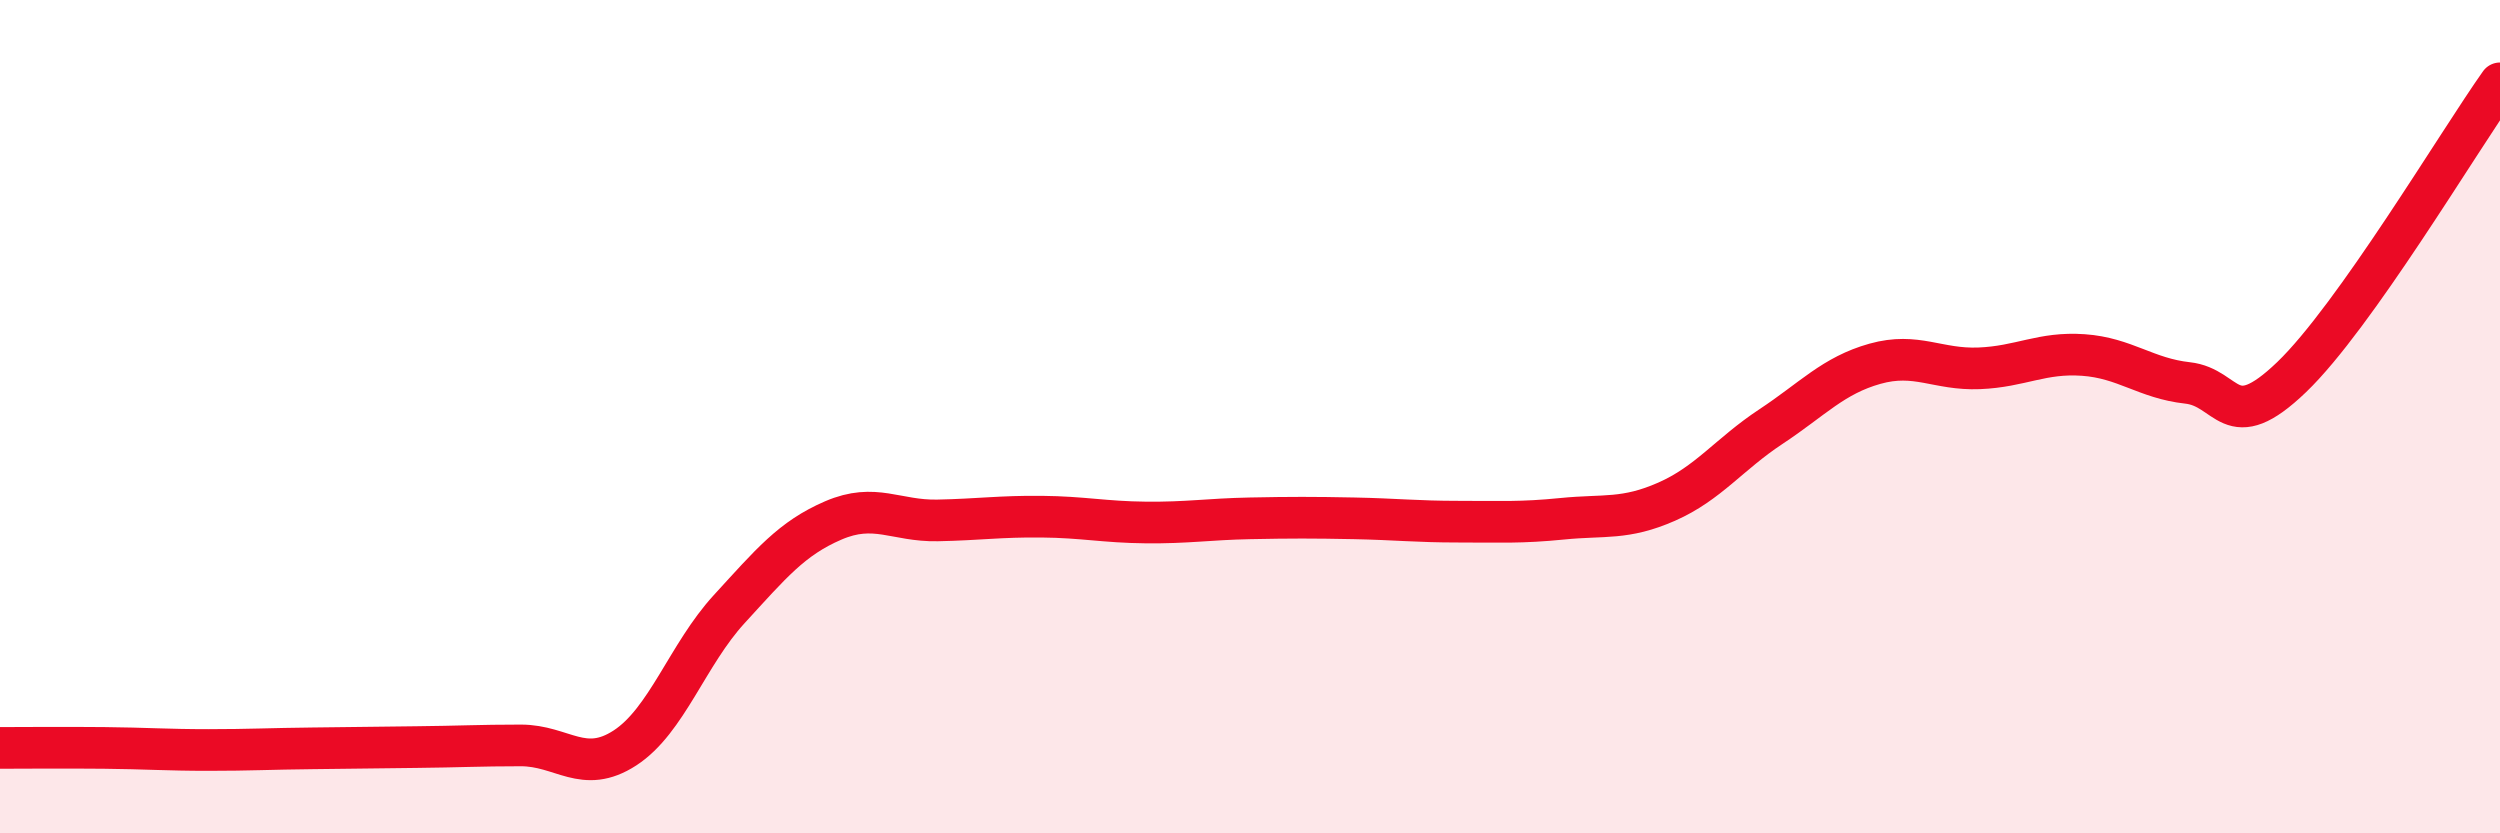 
    <svg width="60" height="20" viewBox="0 0 60 20" xmlns="http://www.w3.org/2000/svg">
      <path
        d="M 0,17.95 C 0.5,17.95 1.5,17.94 2.5,17.95 C 3.5,17.96 4,18 5,18 C 6,18 6.5,17.97 7.5,17.96 C 8.5,17.95 9,17.94 10,17.93 C 11,17.92 11.5,17.89 12.5,17.89 C 13.5,17.89 14,18.6 15,17.95 C 16,17.3 16.5,15.71 17.5,14.62 C 18.5,13.53 19,12.92 20,12.49 C 21,12.06 21.5,12.51 22.5,12.49 C 23.5,12.47 24,12.39 25,12.4 C 26,12.41 26.5,12.53 27.5,12.54 C 28.5,12.55 29,12.46 30,12.44 C 31,12.42 31.5,12.42 32.5,12.44 C 33.5,12.46 34,12.52 35,12.52 C 36,12.52 36.5,12.55 37.5,12.45 C 38.5,12.35 39,12.48 40,12.04 C 41,11.6 41.5,10.9 42.5,10.24 C 43.5,9.58 44,9.01 45,8.73 C 46,8.45 46.5,8.88 47.5,8.84 C 48.5,8.8 49,8.45 50,8.52 C 51,8.59 51.5,9.08 52.5,9.19 C 53.5,9.3 53.5,10.49 55,9.05 C 56.5,7.61 59,3.41 60,2L60 20L0 20Z"
        fill="#EB0A25"
        opacity="0.1"
        stroke-linecap="round"
        stroke-linejoin="round"
      />
      <path
        d="M 0,17.95 C 0.5,17.95 1.5,17.94 2.5,17.95 C 3.5,17.96 4,18 5,18 C 6,18 6.5,17.97 7.5,17.96 C 8.5,17.95 9,17.94 10,17.93 C 11,17.92 11.5,17.89 12.5,17.89 C 13.5,17.89 14,18.6 15,17.95 C 16,17.3 16.5,15.71 17.5,14.62 C 18.5,13.53 19,12.92 20,12.49 C 21,12.06 21.5,12.51 22.5,12.49 C 23.5,12.47 24,12.39 25,12.4 C 26,12.41 26.5,12.53 27.5,12.54 C 28.5,12.55 29,12.46 30,12.44 C 31,12.42 31.5,12.42 32.5,12.44 C 33.5,12.46 34,12.52 35,12.52 C 36,12.52 36.5,12.55 37.5,12.45 C 38.5,12.35 39,12.48 40,12.04 C 41,11.6 41.5,10.9 42.5,10.24 C 43.5,9.58 44,9.01 45,8.73 C 46,8.45 46.5,8.88 47.5,8.84 C 48.5,8.8 49,8.45 50,8.52 C 51,8.59 51.5,9.08 52.5,9.19 C 53.5,9.3 53.5,10.49 55,9.05 C 56.5,7.61 59,3.41 60,2"
        stroke="#EB0A25"
        stroke-width="1"
        fill="none"
        stroke-linecap="round"
        stroke-linejoin="round"
      />
    </svg>
  